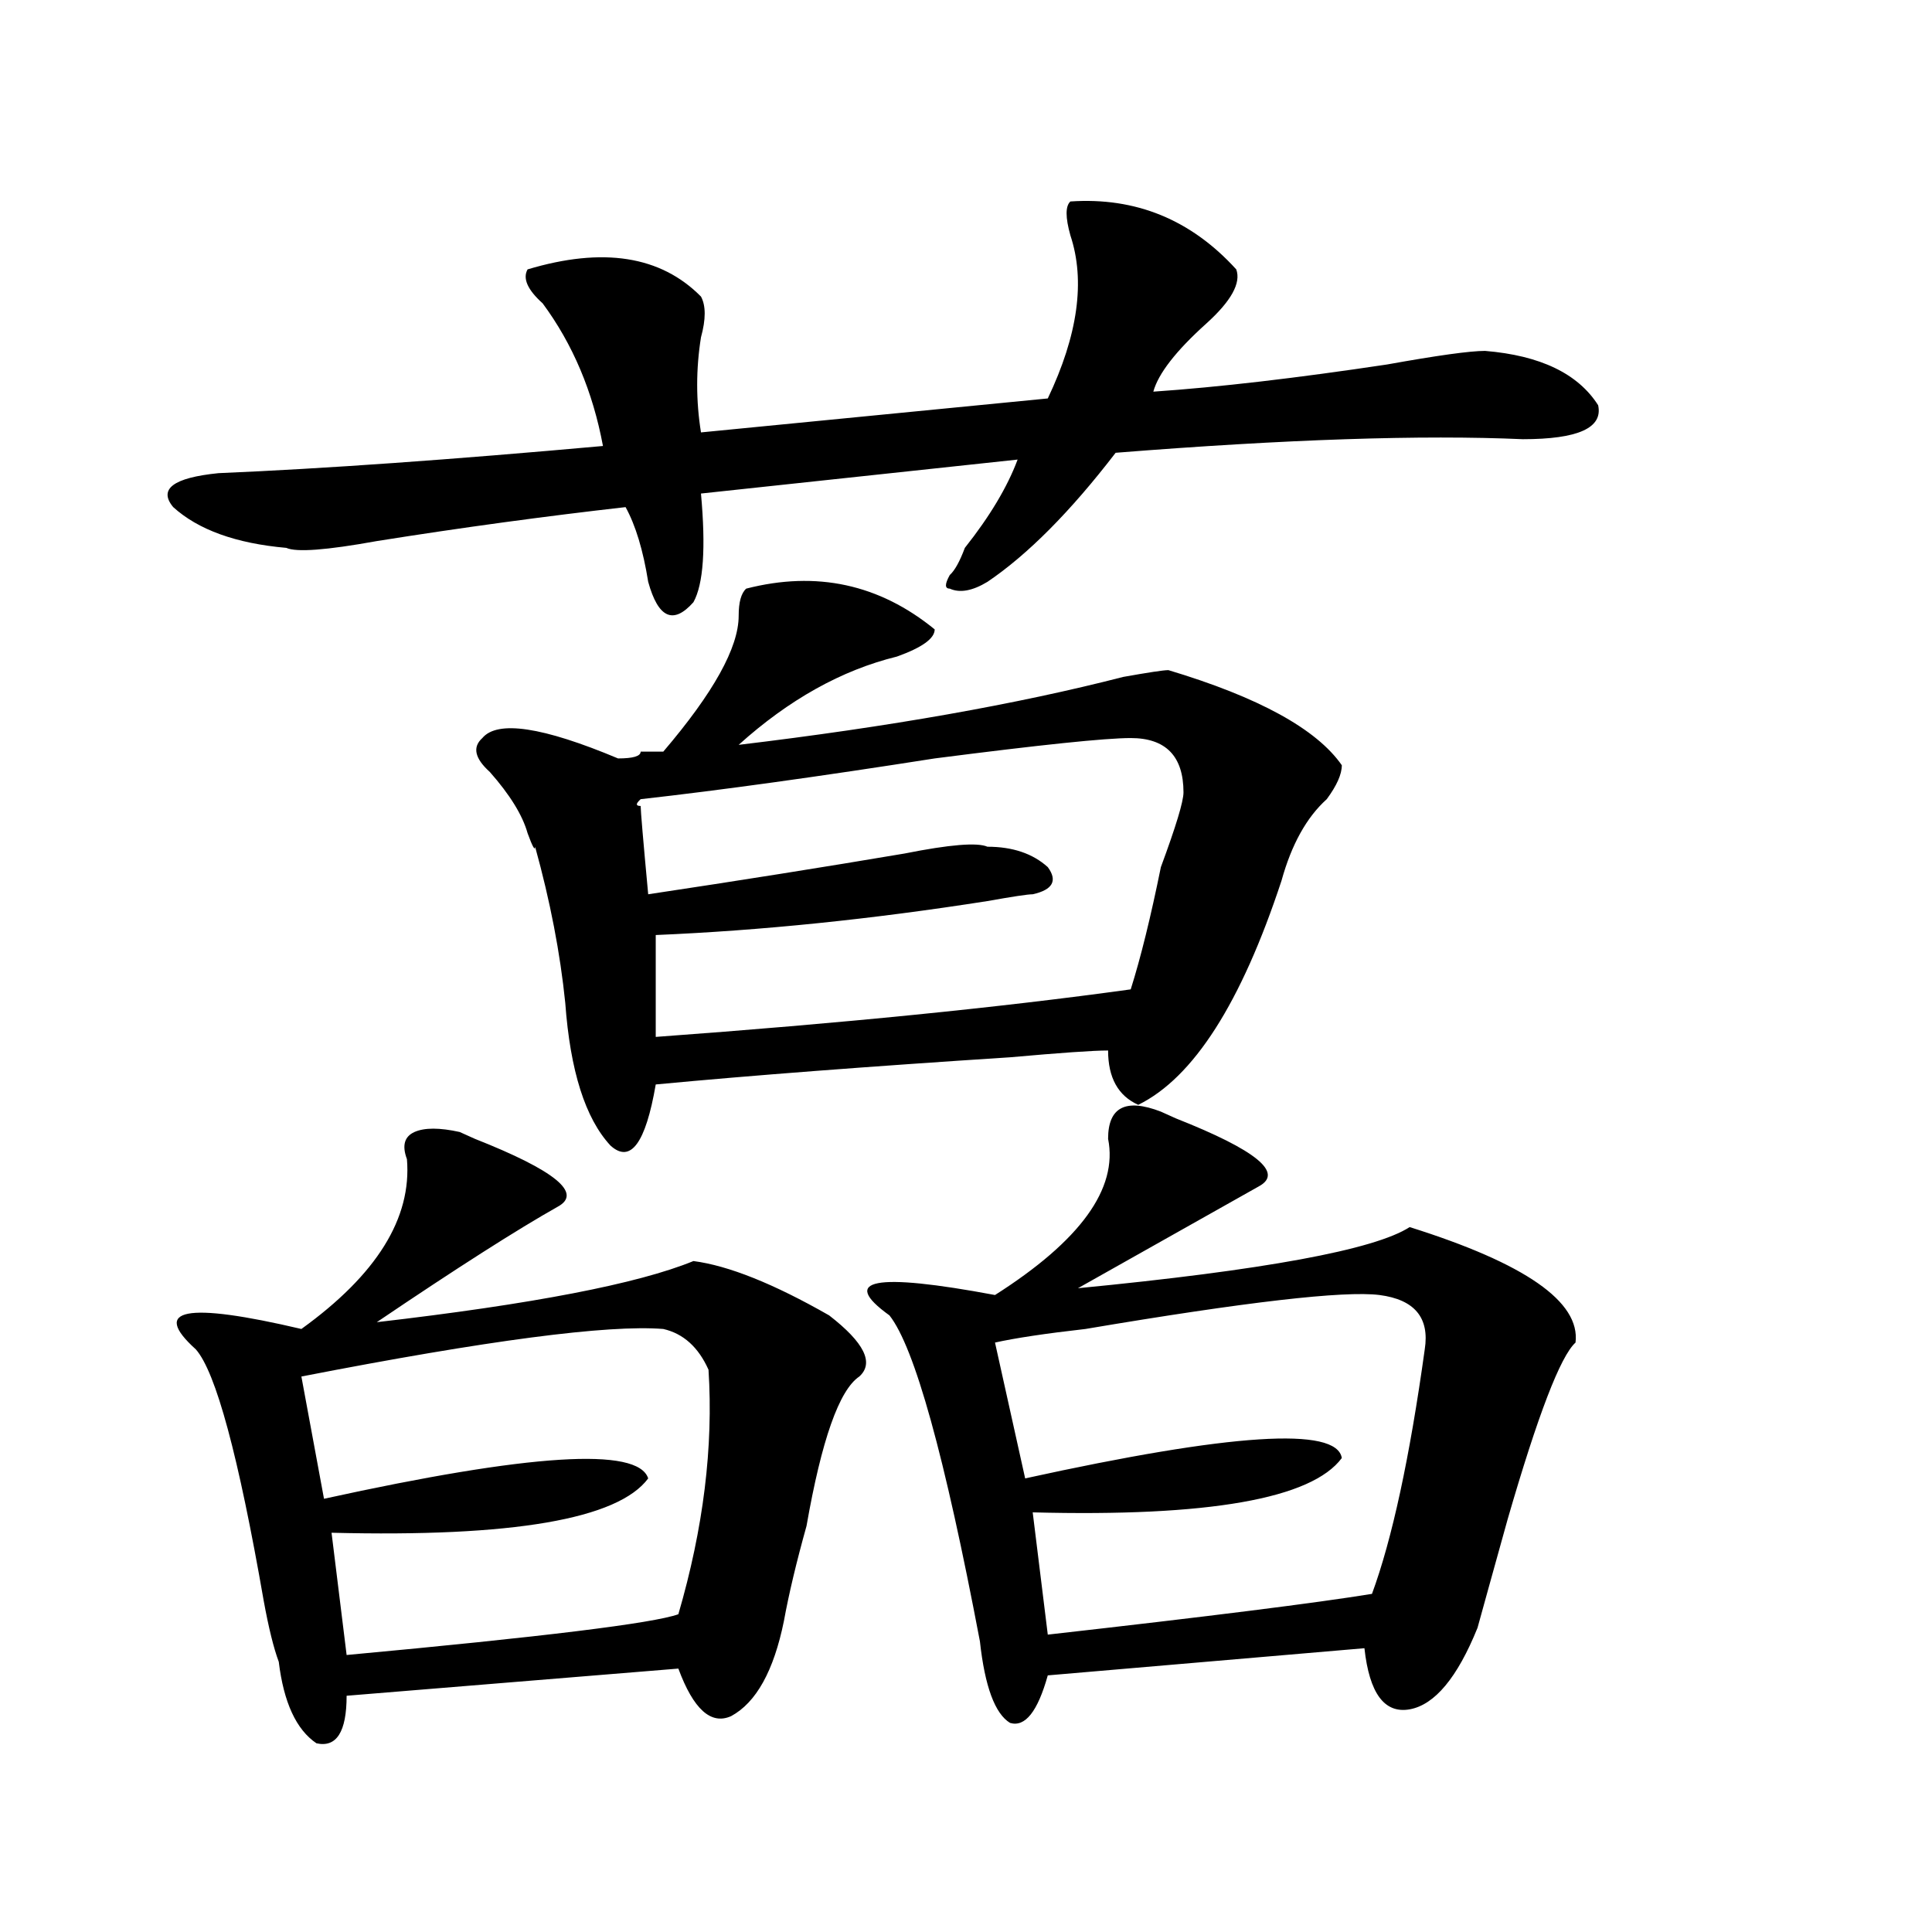 <?xml version="1.0" encoding="utf-8"?>
<!-- Generator: Adobe Illustrator 16.0.0, SVG Export Plug-In . SVG Version: 6.00 Build 0)  -->
<!DOCTYPE svg PUBLIC "-//W3C//DTD SVG 1.1//EN" "http://www.w3.org/Graphics/SVG/1.1/DTD/svg11.dtd">
<svg version="1.1" id="图层_1" xmlns="http://www.w3.org/2000/svg" xmlns:xlink="http://www.w3.org/1999/xlink" x="0px" y="0px"
	 width="1000px" height="1000px" viewBox="0 0 1000 1000" enable-background="new 0 0 1000 1000" xml:space="preserve">
<path d="M554.035,104.281c33.78-2.307,62.438,9.393,85.852,35.156c2.562,7.031-2.622,16.425-15.609,28.125
	c-15.609,14.063-24.755,25.818-27.316,35.156c33.78-2.307,74.145-7.031,120.973-14.063c25.976-4.669,42.926-7.031,50.73-7.031
	c28.597,2.362,48.108,11.755,58.535,28.125c2.562,11.755-10.427,17.578-39.023,17.578c-52.071-2.307-122.313,0-210.727,7.031
	c-23.414,30.487-45.548,52.734-66.34,66.797c-7.805,4.724-14.329,5.878-19.512,3.516c-2.622,0-2.622-2.307,0-7.031
	c2.562-2.307,5.183-7.031,7.805-14.063c12.987-16.37,22.073-31.641,27.316-45.703L362.82,255.453
	c2.562,28.125,1.28,46.912-3.902,56.25c-10.427,11.755-18.231,8.24-23.414-10.547c-2.622-16.37-6.524-29.279-11.707-38.672
	c-41.646,4.724-84.571,10.547-128.777,17.578c-26.036,4.724-41.646,5.878-46.828,3.516c-26.036-2.307-45.548-9.338-58.535-21.094
	c-7.805-9.338,0-15.216,23.414-17.578c54.633-2.307,120.973-7.031,199.02-14.063c-5.243-28.125-15.609-52.734-31.219-73.828
	c-7.805-7.031-10.427-12.854-7.805-17.578c39.023-11.7,68.901-7.031,89.754,14.063c2.562,4.724,2.562,11.755,0,21.094
	c-2.622,16.425-2.622,32.849,0,49.219l179.508-17.578c15.609-32.794,19.512-60.919,11.707-84.375
	C551.413,112.521,551.413,106.643,554.035,104.281z M210.629,599.984c-2.622-7.031-1.341-11.7,3.902-14.063
	c5.183-2.307,12.987-2.307,23.414,0l7.805,3.516c41.585,16.425,55.913,28.125,42.926,35.156
	c-20.853,11.755-52.071,31.641-93.656,59.766c80.608-9.338,135.241-19.885,163.898-31.641c18.171,2.362,41.585,11.755,70.242,28.125
	c18.171,14.063,23.414,24.609,15.609,31.641c-10.427,7.031-19.512,32.849-27.316,77.344c-5.243,18.787-9.146,35.156-11.707,49.219
	c-5.243,25.763-14.329,42.188-27.316,49.219c-10.427,4.669-19.512-3.516-27.316-24.609L179.41,877.719
	c0,18.732-5.243,26.917-15.609,24.609c-10.427-7.031-16.95-21.094-19.512-42.188c-2.622-7.031-5.243-17.578-7.805-31.641
	c-13.048-74.982-24.755-118.323-35.121-130.078c-23.414-21.094-5.243-24.609,54.633-10.547
	C195.02,659.75,213.19,630.471,210.629,599.984z M343.309,687.875c-28.657-2.307-91.095,5.878-187.313,24.609l11.707,63.281
	c106.644-23.401,162.558-26.917,167.801-10.547c-15.609,21.094-70.242,30.487-163.898,28.125l7.805,63.281
	c101.461-9.393,158.655-16.425,171.703-21.094c12.987-44.495,18.171-86.682,15.609-126.563
	C361.479,697.268,353.675,690.237,343.309,687.875z M483.793,325.765c0,4.724-6.524,9.393-19.512,14.063
	c-28.657,7.031-55.974,22.302-81.949,45.703c78.047-9.338,144.387-21.094,199.02-35.156c12.987-2.307,20.792-3.516,23.414-3.516
	c46.828,14.063,76.706,30.487,89.754,49.219c0,4.724-2.622,10.547-7.805,17.578c-10.427,9.393-18.231,23.456-23.414,42.188
	c-20.853,63.281-45.548,101.953-74.145,116.016c-10.427-4.669-15.609-14.063-15.609-28.125c-7.805,0-24.755,1.208-50.73,3.516
	c-72.864,4.724-134.021,9.393-183.41,14.063c-5.243,30.487-13.048,41.034-23.414,31.641c-13.048-14.063-20.853-38.672-23.414-73.828
	c-2.622-25.763-7.805-52.734-15.609-80.859c0,2.362-1.341,0-3.902-7.031c-2.622-9.338-9.146-19.885-19.512-31.641
	c-7.805-7.031-9.146-12.854-3.902-17.578c7.805-9.338,31.219-5.823,70.242,10.547c7.805,0,11.707-1.154,11.707-3.516
	c2.562,0,6.464,0,11.707,0c25.976-30.432,39.023-53.888,39.023-70.313c0-7.031,1.28-11.7,3.902-14.063
	C422.636,295.333,455.136,302.365,483.793,325.765z M585.254,382.015c-13.048,0-46.828,3.516-101.461,10.547
	c-59.876,9.393-110.606,16.425-152.191,21.094c-2.622,2.362-2.622,3.516,0,3.516c0,2.362,1.28,17.578,3.902,45.703
	c46.828-7.031,91.034-14.063,132.68-21.094c23.414-4.669,37.683-5.823,42.926-3.516c12.987,0,23.414,3.516,31.219,10.547
	c5.183,7.031,2.562,11.755-7.805,14.063c-2.622,0-10.427,1.208-23.414,3.516c-59.876,9.393-117.07,15.271-171.703,17.578v52.734
	c96.218-7.031,178.167-15.216,245.848-24.609c5.183-16.37,10.366-37.463,15.609-63.281c7.805-21.094,11.707-33.948,11.707-38.672
	C612.57,391.409,603.425,382.015,585.254,382.015z M573.547,589.437c0-16.37,9.085-21.094,27.316-14.063l7.805,3.516
	c41.585,16.425,55.913,28.125,42.926,35.156c-20.853,11.755-52.071,29.333-93.656,52.734
	c96.218-9.338,153.472-19.885,171.703-31.641c59.815,18.787,88.413,38.672,85.852,59.766c-7.805,7.031-19.512,37.518-35.121,91.406
	c-7.805,28.125-13.048,46.857-15.609,56.25c-10.427,25.763-22.134,39.825-35.121,42.188c-13.048,2.307-20.853-8.24-23.414-31.641
	l-163.898,14.063c-5.243,18.732-11.707,26.917-19.512,24.609c-7.805-4.724-13.048-18.787-15.609-42.188
	c-18.231-96.075-33.841-152.325-46.828-168.75c-26.036-18.732-7.805-22.247,54.633-10.547
	C559.218,642.172,578.729,615.255,573.547,589.437z M714.031,670.297c-18.231-2.307-68.962,3.516-152.191,17.578
	c-20.853,2.362-36.462,4.724-46.828,7.031l15.609,70.313c106.644-23.401,161.276-26.917,163.898-10.547
	c-15.609,21.094-68.962,30.487-159.996,28.125l7.805,63.281c83.229-9.393,139.144-16.425,167.801-21.094
	c10.366-28.125,19.512-70.313,27.316-126.563C740.007,682.052,732.202,672.659,714.031,670.297z"/>
</svg>
